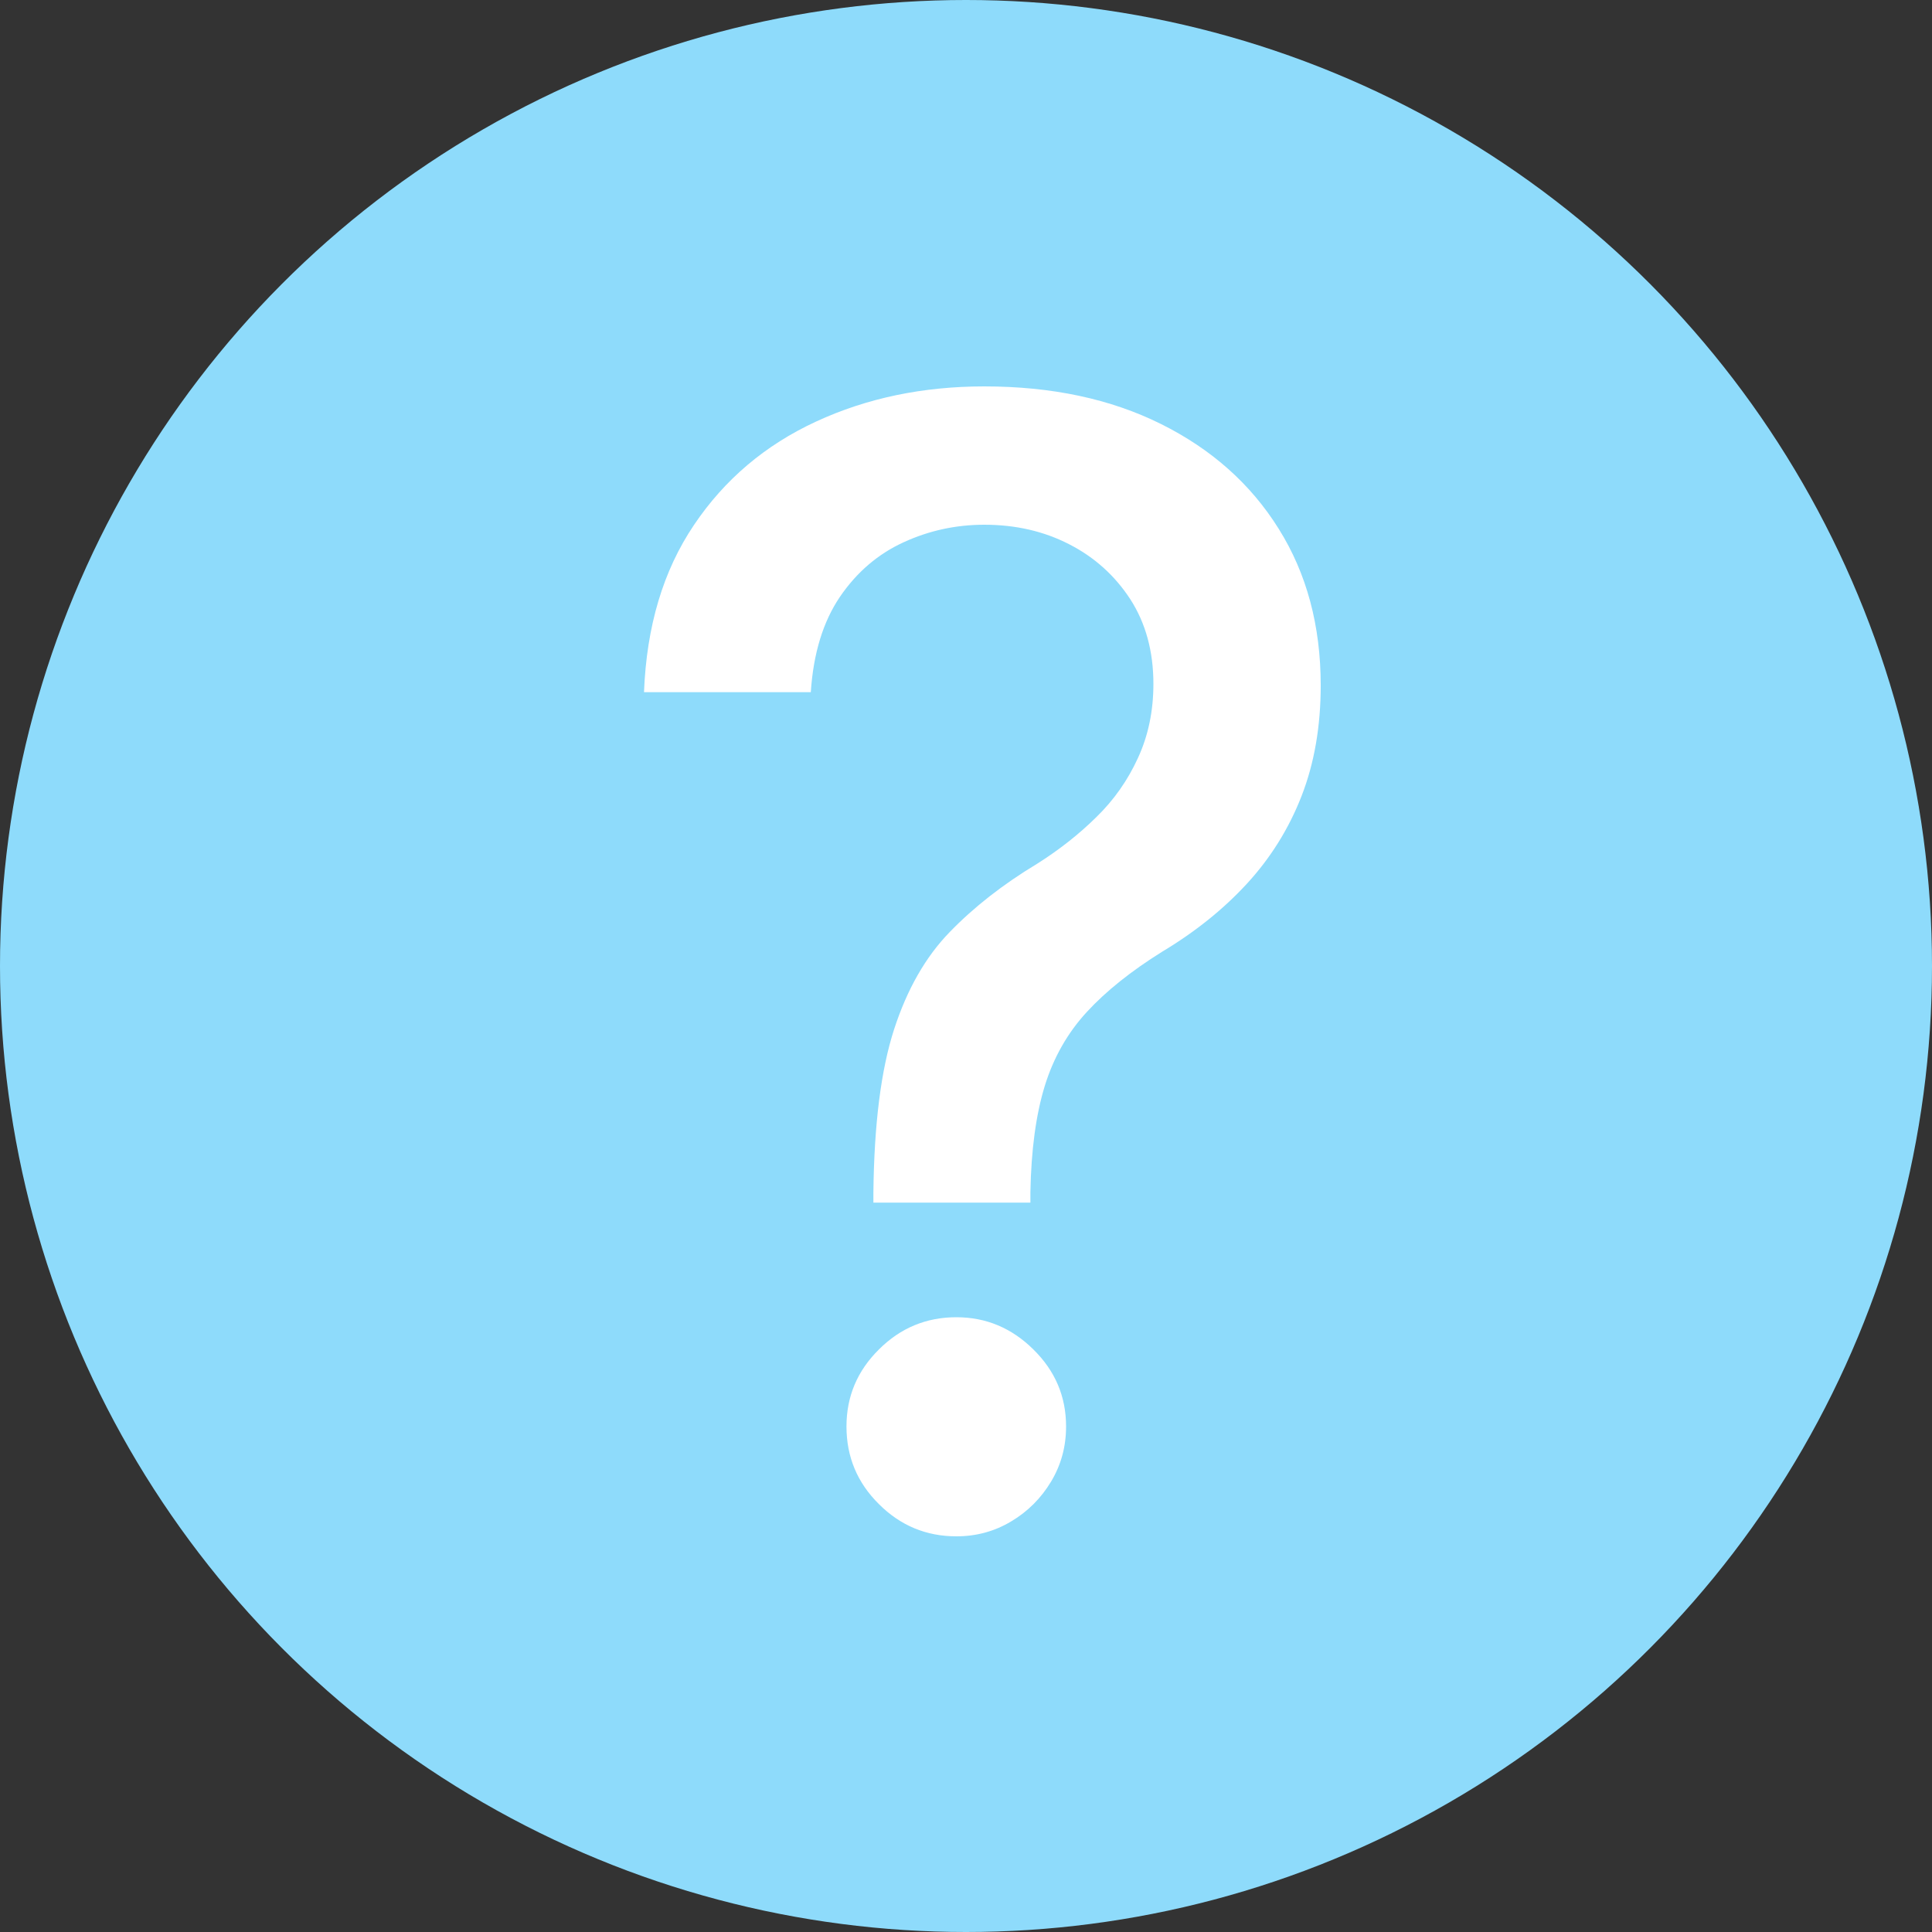 <svg width="15" height="15" viewBox="0 0 15 15" fill="none" xmlns="http://www.w3.org/2000/svg">
<rect x="0" y="0" width="15" height="15" fill="#333333" stroke="none"/>
<circle cx="7.5" cy="7.5" r="7.5" fill="#8EDBFB"/>
<path fill-rule="evenodd" clip-rule="evenodd" d="M8 9.256V9.337H6.781V9.256C6.787 8.727 6.84 8.307 6.941 7.994C7.042 7.682 7.186 7.429 7.374 7.236C7.561 7.043 7.787 6.866 8.051 6.707C8.222 6.599 8.375 6.479 8.511 6.345C8.648 6.212 8.756 6.058 8.835 5.885C8.915 5.712 8.955 5.52 8.955 5.31C8.955 5.057 8.895 4.838 8.776 4.653C8.656 4.469 8.498 4.326 8.3 4.225C8.103 4.124 7.884 4.074 7.642 4.074C7.423 4.074 7.214 4.119 7.016 4.21C6.817 4.301 6.652 4.442 6.521 4.634C6.391 4.826 6.315 5.072 6.295 5.374H5C5.02 4.862 5.149 4.43 5.388 4.076C5.626 3.722 5.942 3.455 6.336 3.273C6.729 3.091 7.165 3 7.642 3C8.165 3 8.622 3.097 9.014 3.292C9.406 3.487 9.711 3.758 9.928 4.106C10.146 4.454 10.254 4.859 10.254 5.322C10.254 5.641 10.204 5.927 10.105 6.181C10.006 6.435 9.864 6.662 9.681 6.861C9.498 7.06 9.278 7.236 9.023 7.389C8.781 7.54 8.586 7.696 8.437 7.858C8.288 8.02 8.179 8.212 8.111 8.433C8.043 8.655 8.006 8.929 8 9.256ZM7.851 11.812C7.723 11.889 7.581 11.928 7.425 11.928C7.192 11.928 6.991 11.845 6.824 11.678C6.656 11.512 6.572 11.311 6.572 11.075C6.572 10.842 6.656 10.643 6.824 10.477C6.991 10.31 7.192 10.227 7.425 10.227C7.655 10.227 7.854 10.31 8.023 10.477C8.192 10.643 8.277 10.842 8.277 11.075C8.277 11.232 8.238 11.374 8.16 11.504C8.082 11.633 7.979 11.736 7.851 11.812Z" fill="white"/>
</svg>
